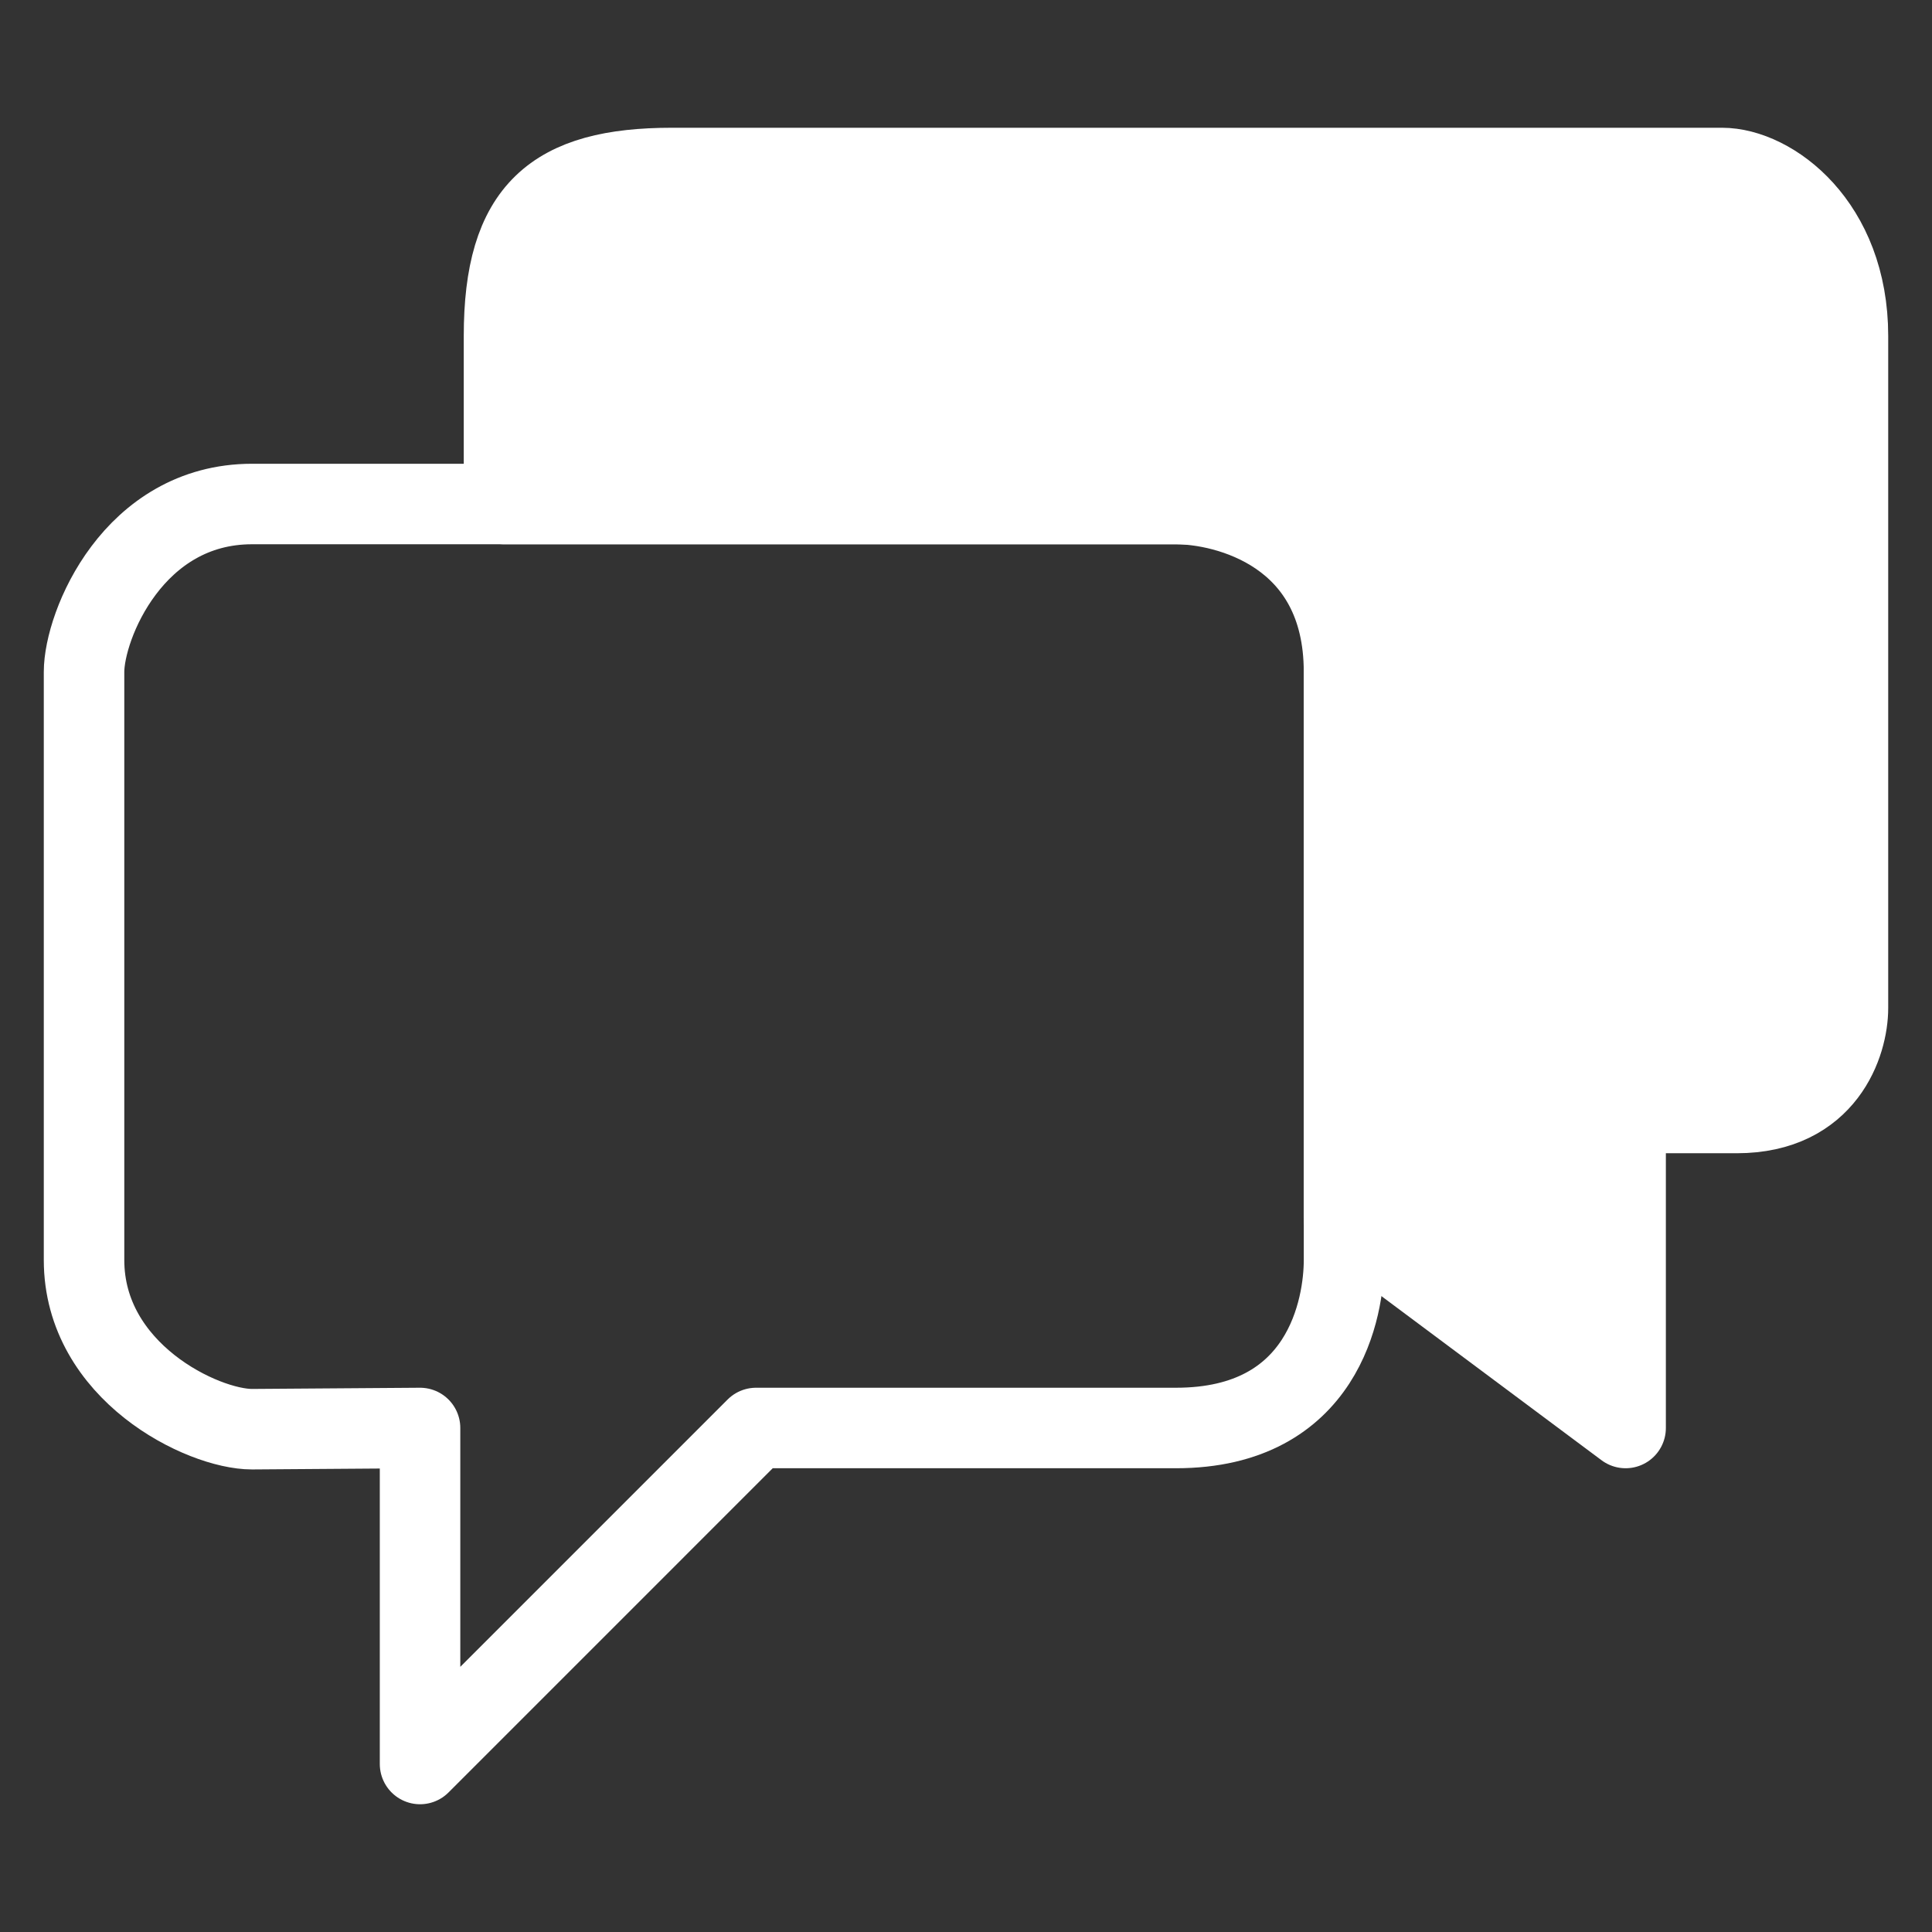 <svg width="24" height="24" viewBox="0 0 24 24" fill="none" xmlns="http://www.w3.org/2000/svg">
<rect x="0" y="0" width="24" height="24" fill="#333333" stroke="none"/>
<path d="M6.261 4.174V6.261H14.609C16.174 6.261 16.695 7.391 16.695 7.826V15.13L20.194 17.739V13.826H21.575C22.68 13.826 22.956 12.957 22.956 12.522V4.174C22.956 2.783 22.005 2.087 21.391 2.087H8.348C6.875 2.087 6.261 2.609 6.261 4.174Z" fill="#FFFFFF" stroke="#FFFFFF" stroke-linejoin="round"/>
<path d="M5.218 17.739V21.913L9.392 17.739H14.609C16.451 17.739 16.696 16.232 16.696 15.652V8.348C16.696 6.609 15.223 6.261 14.609 6.261H3.131C1.658 6.261 1.044 7.768 1.044 8.348V15.652C1.044 17.043 2.517 17.754 3.131 17.754L5.218 17.739Z" stroke="#FFFFFF" stroke-linejoin="round"/>
</svg>
